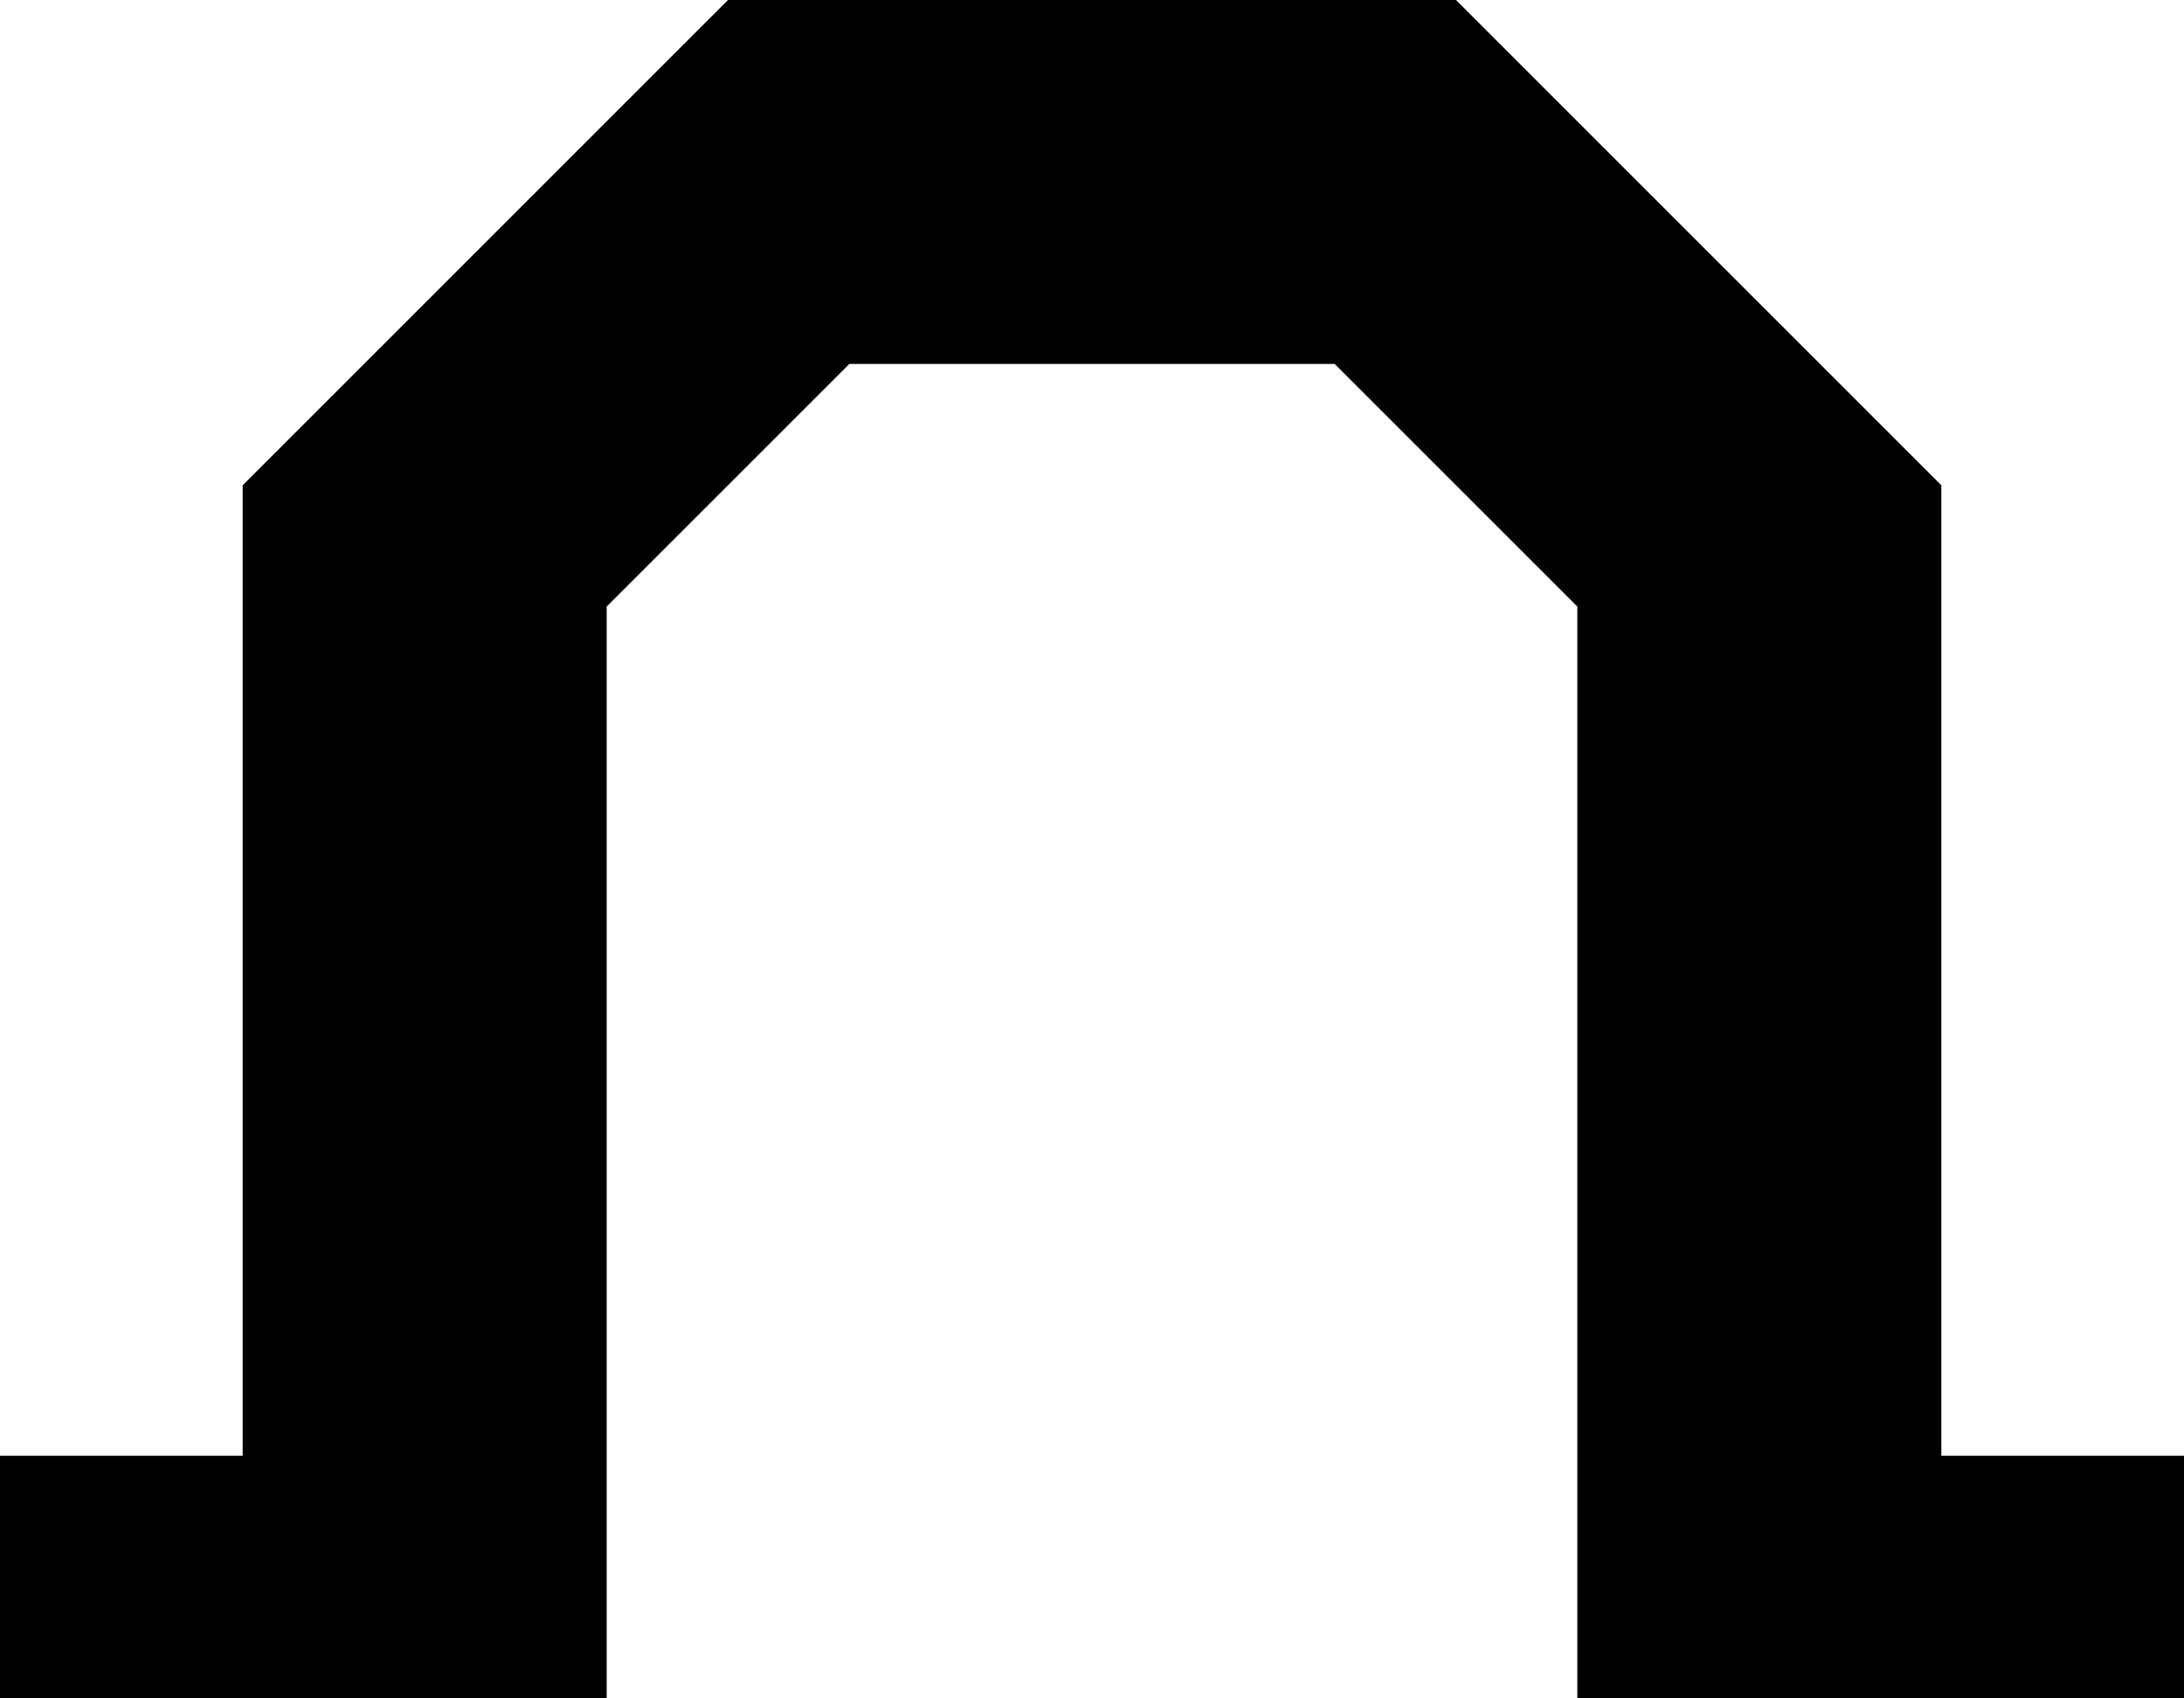 <?xml version="1.0" encoding="UTF-8" standalone="no"?><svg xmlns:svg="http://www.w3.org/2000/svg" xmlns="http://www.w3.org/2000/svg" viewBox="0 0 18 14" width="180px" height="140px"><path d="m 18,12 -2,0 0,-8 -4,-4 -6,0 -4,4 0,8 -2,0 0,2 0,0 5,0 0,-9 2,-2 4,0 2,2 0,9 5,0 0,-2 z" style="fill:black"/></svg>
